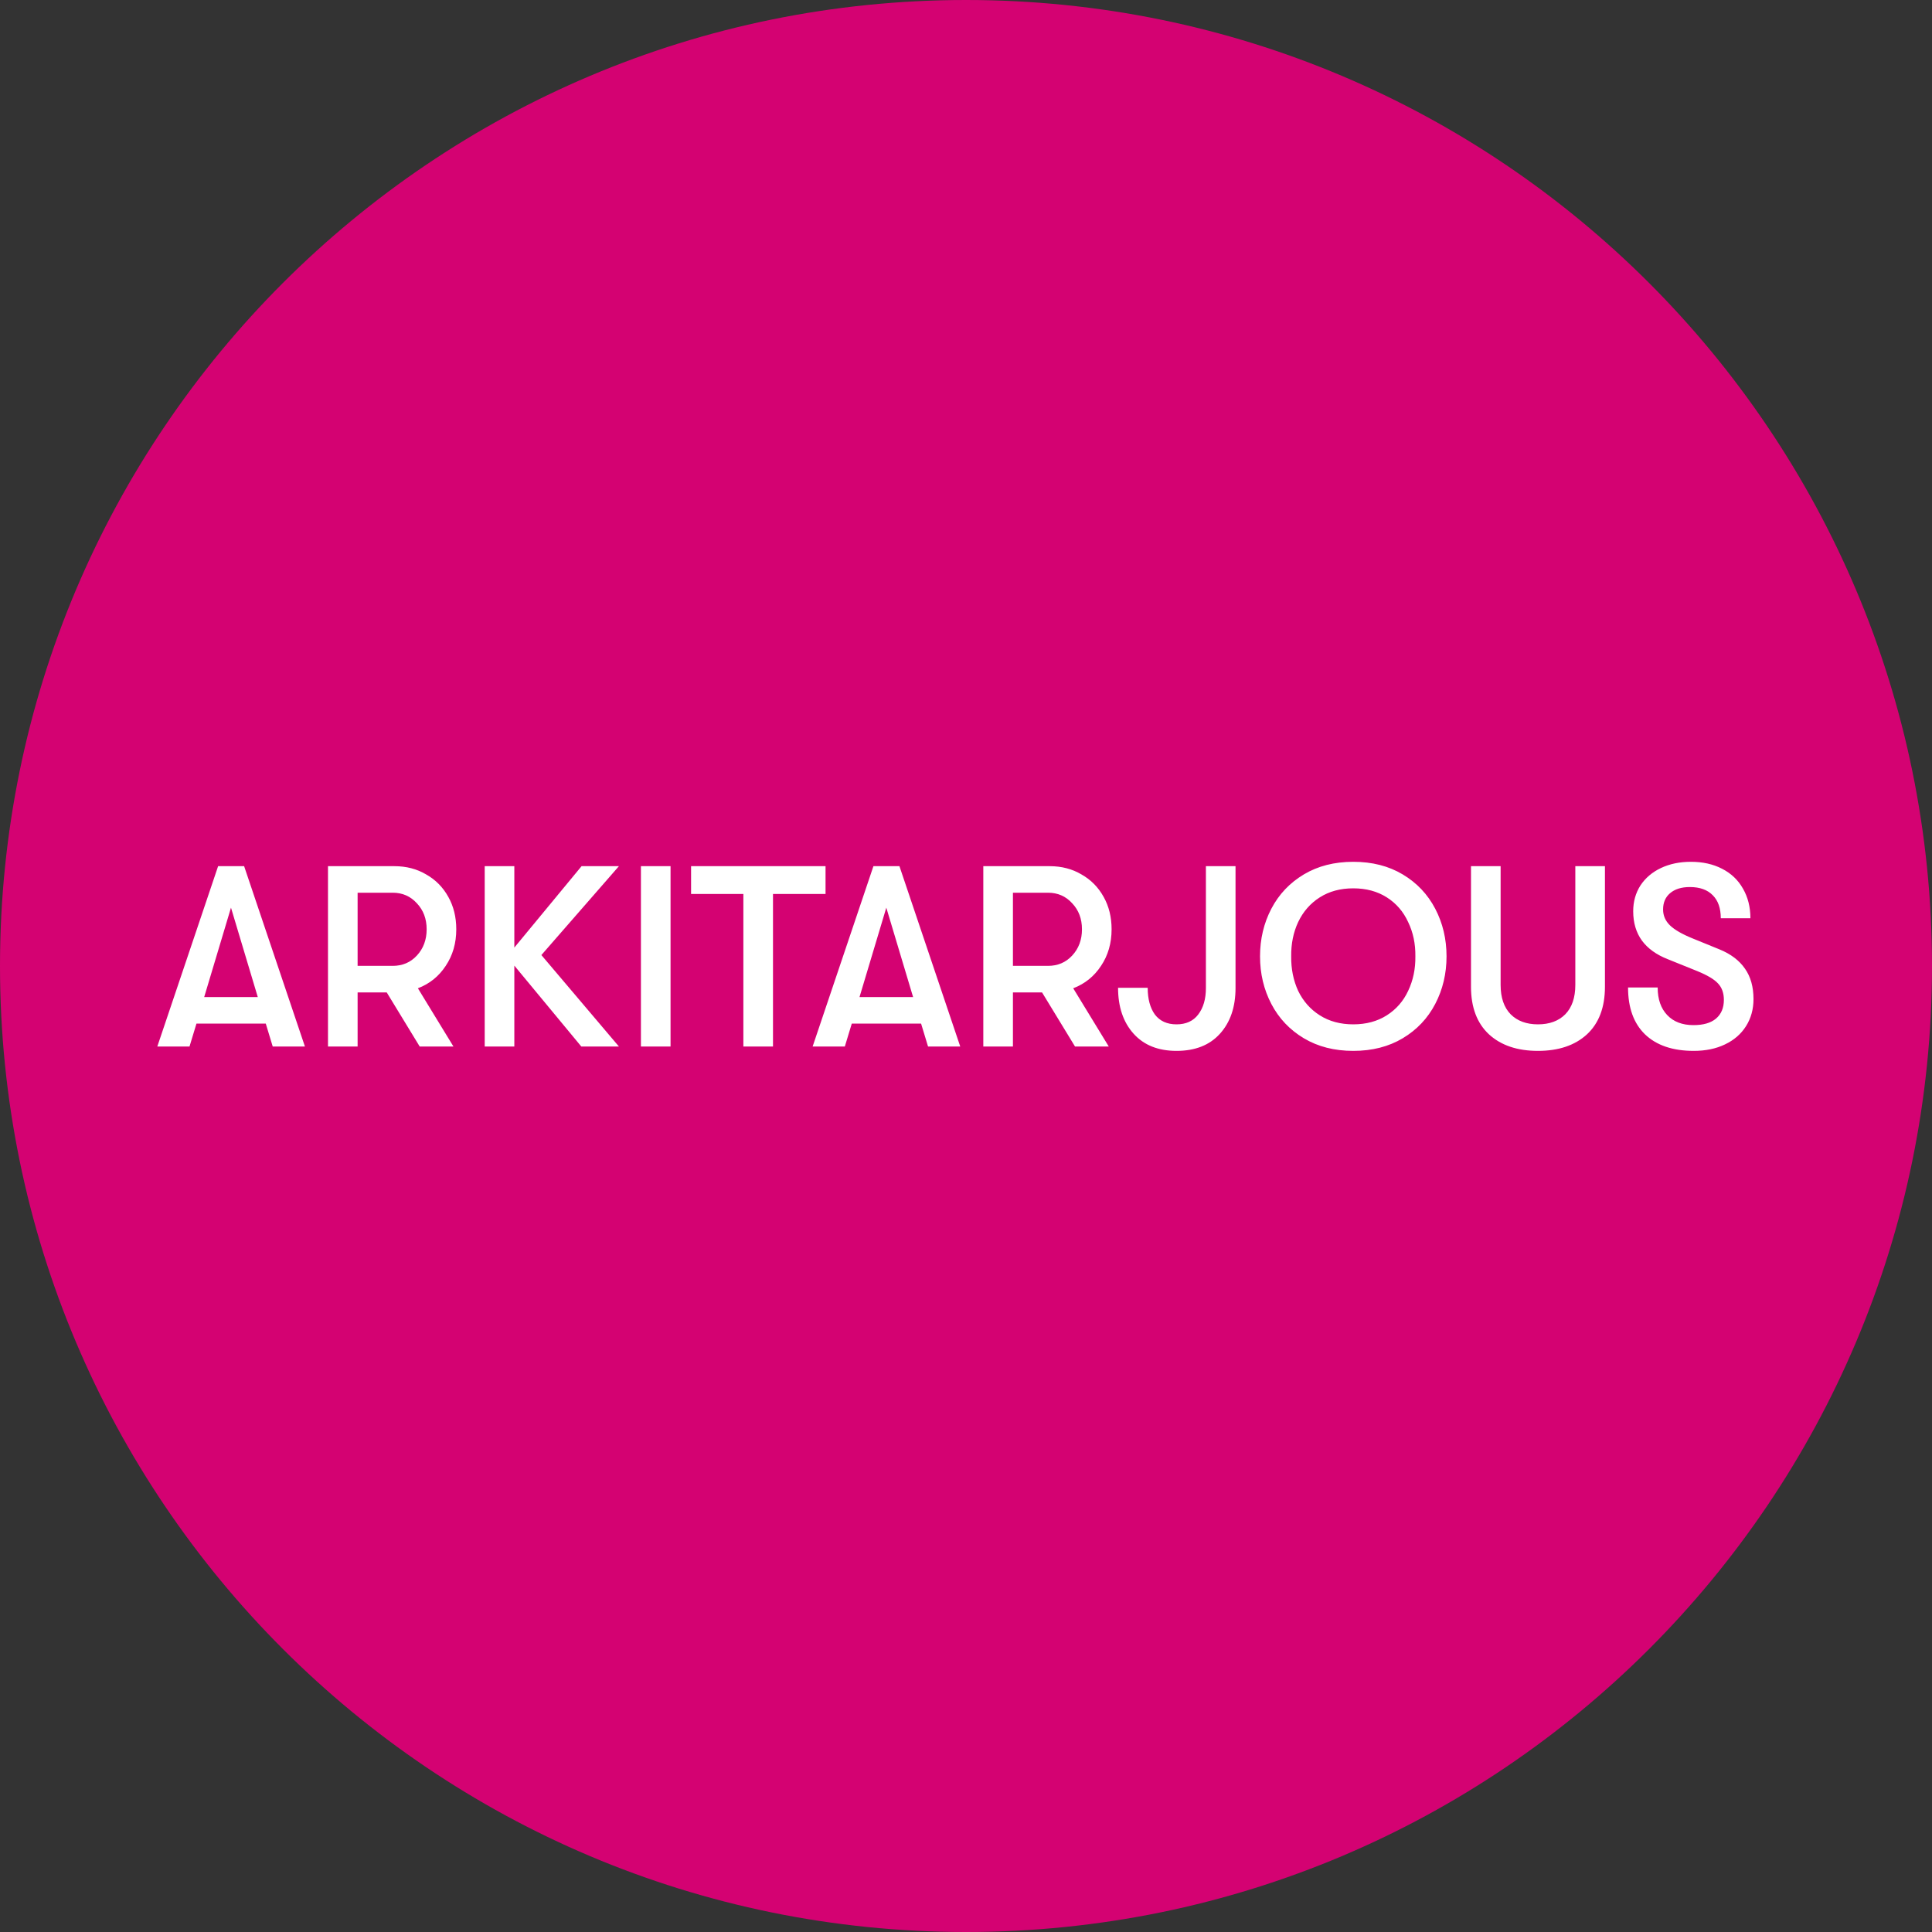 <svg width="120" height="120" viewBox="0 0 120 120" fill="none" xmlns="http://www.w3.org/2000/svg">
<rect x="0" y="0" width="120" height="120" fill="#333333" stroke="none"/>
<g clip-path="url(#clip0_1164_26)">
<path d="M120 60C120 26.863 93.137 0 60 0C26.863 0 0 26.863 0 60C0 93.137 26.863 120 60 120C93.137 120 120 93.137 120 60Z" fill="#D40272"/>
<path d="M16.507 63.576H12.203L11.771 65H9.771L13.547 53.8H15.163L18.939 65H16.939L16.507 63.576ZM16.011 61.928L14.347 56.376L12.683 61.928H16.011ZM28.34 57.72C28.34 58.584 28.121 59.341 27.684 59.992C27.257 60.643 26.681 61.107 25.956 61.384L28.164 65H26.068L24.02 61.64H22.212V65H20.372V53.8H24.5C25.236 53.8 25.892 53.971 26.468 54.312C27.055 54.643 27.513 55.107 27.844 55.704C28.174 56.291 28.34 56.963 28.34 57.72ZM22.212 59.992H24.388C24.996 59.992 25.497 59.779 25.892 59.352C26.297 58.915 26.5 58.371 26.5 57.72C26.5 57.069 26.297 56.531 25.892 56.104C25.497 55.667 24.996 55.448 24.388 55.448H22.212V59.992ZM33.626 59.32L38.442 65H36.106L31.946 59.976V65H30.106V53.8H31.946V58.856L36.122 53.8H38.442L33.626 59.32ZM39.809 53.8H41.649V65H39.809V53.8ZM46.172 55.528H42.924V53.8H51.276V55.528H48.012V65H46.172V55.528ZM57.21 63.576H52.906L52.474 65H50.474L54.25 53.8H55.866L59.642 65H57.642L57.21 63.576ZM56.714 61.928L55.05 56.376L53.386 61.928H56.714ZM69.043 57.72C69.043 58.584 68.824 59.341 68.387 59.992C67.96 60.643 67.384 61.107 66.659 61.384L68.867 65H66.771L64.723 61.64H62.915V65H61.075V53.8H65.203C65.939 53.8 66.595 53.971 67.171 54.312C67.758 54.643 68.216 55.107 68.547 55.704C68.878 56.291 69.043 56.963 69.043 57.72ZM62.915 59.992H65.091C65.699 59.992 66.2 59.779 66.595 59.352C67 58.915 67.203 58.371 67.203 57.72C67.203 57.069 67 56.531 66.595 56.104C66.2 55.667 65.699 55.448 65.091 55.448H62.915V59.992ZM73.077 65.272C71.936 65.272 71.045 64.915 70.405 64.2C69.765 63.485 69.445 62.536 69.445 61.352H71.285C71.285 62.045 71.434 62.6 71.733 63.016C72.042 63.421 72.49 63.624 73.077 63.624C73.664 63.624 74.112 63.421 74.421 63.016C74.741 62.6 74.901 62.051 74.901 61.368V53.8H76.741V61.368C76.741 62.552 76.416 63.501 75.765 64.216C75.125 64.92 74.229 65.272 73.077 65.272ZM84.055 65.272C82.882 65.272 81.858 65.011 80.983 64.488C80.109 63.965 79.436 63.256 78.967 62.36C78.498 61.464 78.263 60.477 78.263 59.4C78.263 58.323 78.498 57.336 78.967 56.44C79.436 55.544 80.109 54.835 80.983 54.312C81.858 53.789 82.882 53.528 84.055 53.528C85.228 53.528 86.252 53.789 87.127 54.312C88.002 54.835 88.674 55.544 89.143 56.44C89.612 57.336 89.847 58.323 89.847 59.4C89.847 60.477 89.612 61.464 89.143 62.36C88.674 63.256 88.002 63.965 87.127 64.488C86.252 65.011 85.228 65.272 84.055 65.272ZM84.055 63.624C84.855 63.624 85.549 63.437 86.135 63.064C86.722 62.691 87.165 62.184 87.463 61.544C87.772 60.893 87.922 60.179 87.911 59.4C87.922 58.621 87.772 57.912 87.463 57.272C87.165 56.621 86.722 56.109 86.135 55.736C85.549 55.363 84.855 55.176 84.055 55.176C83.255 55.176 82.562 55.363 81.975 55.736C81.388 56.109 80.941 56.621 80.631 57.272C80.332 57.912 80.189 58.621 80.199 59.4C80.189 60.179 80.332 60.893 80.631 61.544C80.941 62.184 81.388 62.691 81.975 63.064C82.562 63.437 83.255 63.624 84.055 63.624ZM95.526 65.272C94.246 65.272 93.233 64.931 92.486 64.248C91.74 63.555 91.366 62.568 91.366 61.288V53.8H93.206V61.176C93.206 61.965 93.414 62.573 93.83 63C94.246 63.416 94.812 63.624 95.526 63.624C96.241 63.624 96.806 63.416 97.222 63C97.638 62.573 97.846 61.965 97.846 61.176V53.8H99.686V61.288C99.686 62.568 99.313 63.555 98.566 64.248C97.82 64.931 96.806 65.272 95.526 65.272ZM105.201 65.272C103.899 65.272 102.891 64.931 102.177 64.248C101.473 63.565 101.121 62.595 101.121 61.336H102.961C102.961 62.061 103.158 62.632 103.553 63.048C103.947 63.464 104.491 63.672 105.185 63.672C105.793 63.672 106.257 63.539 106.577 63.272C106.907 62.995 107.073 62.605 107.073 62.104C107.073 61.677 106.95 61.336 106.705 61.08C106.47 60.824 106.038 60.568 105.409 60.312L103.585 59.576C102.881 59.299 102.347 58.915 101.985 58.424C101.622 57.923 101.441 57.315 101.441 56.6C101.441 56.003 101.59 55.469 101.889 55C102.198 54.531 102.625 54.168 103.169 53.912C103.713 53.656 104.331 53.528 105.025 53.528C105.761 53.528 106.406 53.672 106.961 53.96C107.526 54.248 107.958 54.659 108.257 55.192C108.566 55.725 108.721 56.339 108.721 57.032H106.881C106.881 56.413 106.715 55.939 106.385 55.608C106.054 55.267 105.579 55.096 104.961 55.096C104.438 55.096 104.027 55.224 103.729 55.48C103.441 55.725 103.297 56.061 103.297 56.488C103.297 56.872 103.441 57.203 103.729 57.48C104.017 57.757 104.491 58.029 105.153 58.296L106.801 58.968C107.505 59.256 108.033 59.656 108.385 60.168C108.737 60.669 108.913 61.299 108.913 62.056C108.913 62.685 108.758 63.245 108.449 63.736C108.139 64.227 107.702 64.605 107.137 64.872C106.582 65.139 105.937 65.272 105.201 65.272Z" fill="white"/>
</g>
<defs>
<clipPath id="clip0_1164_26">
<rect width="120" height="120" fill="white"/>
</clipPath>
</defs>
</svg>
